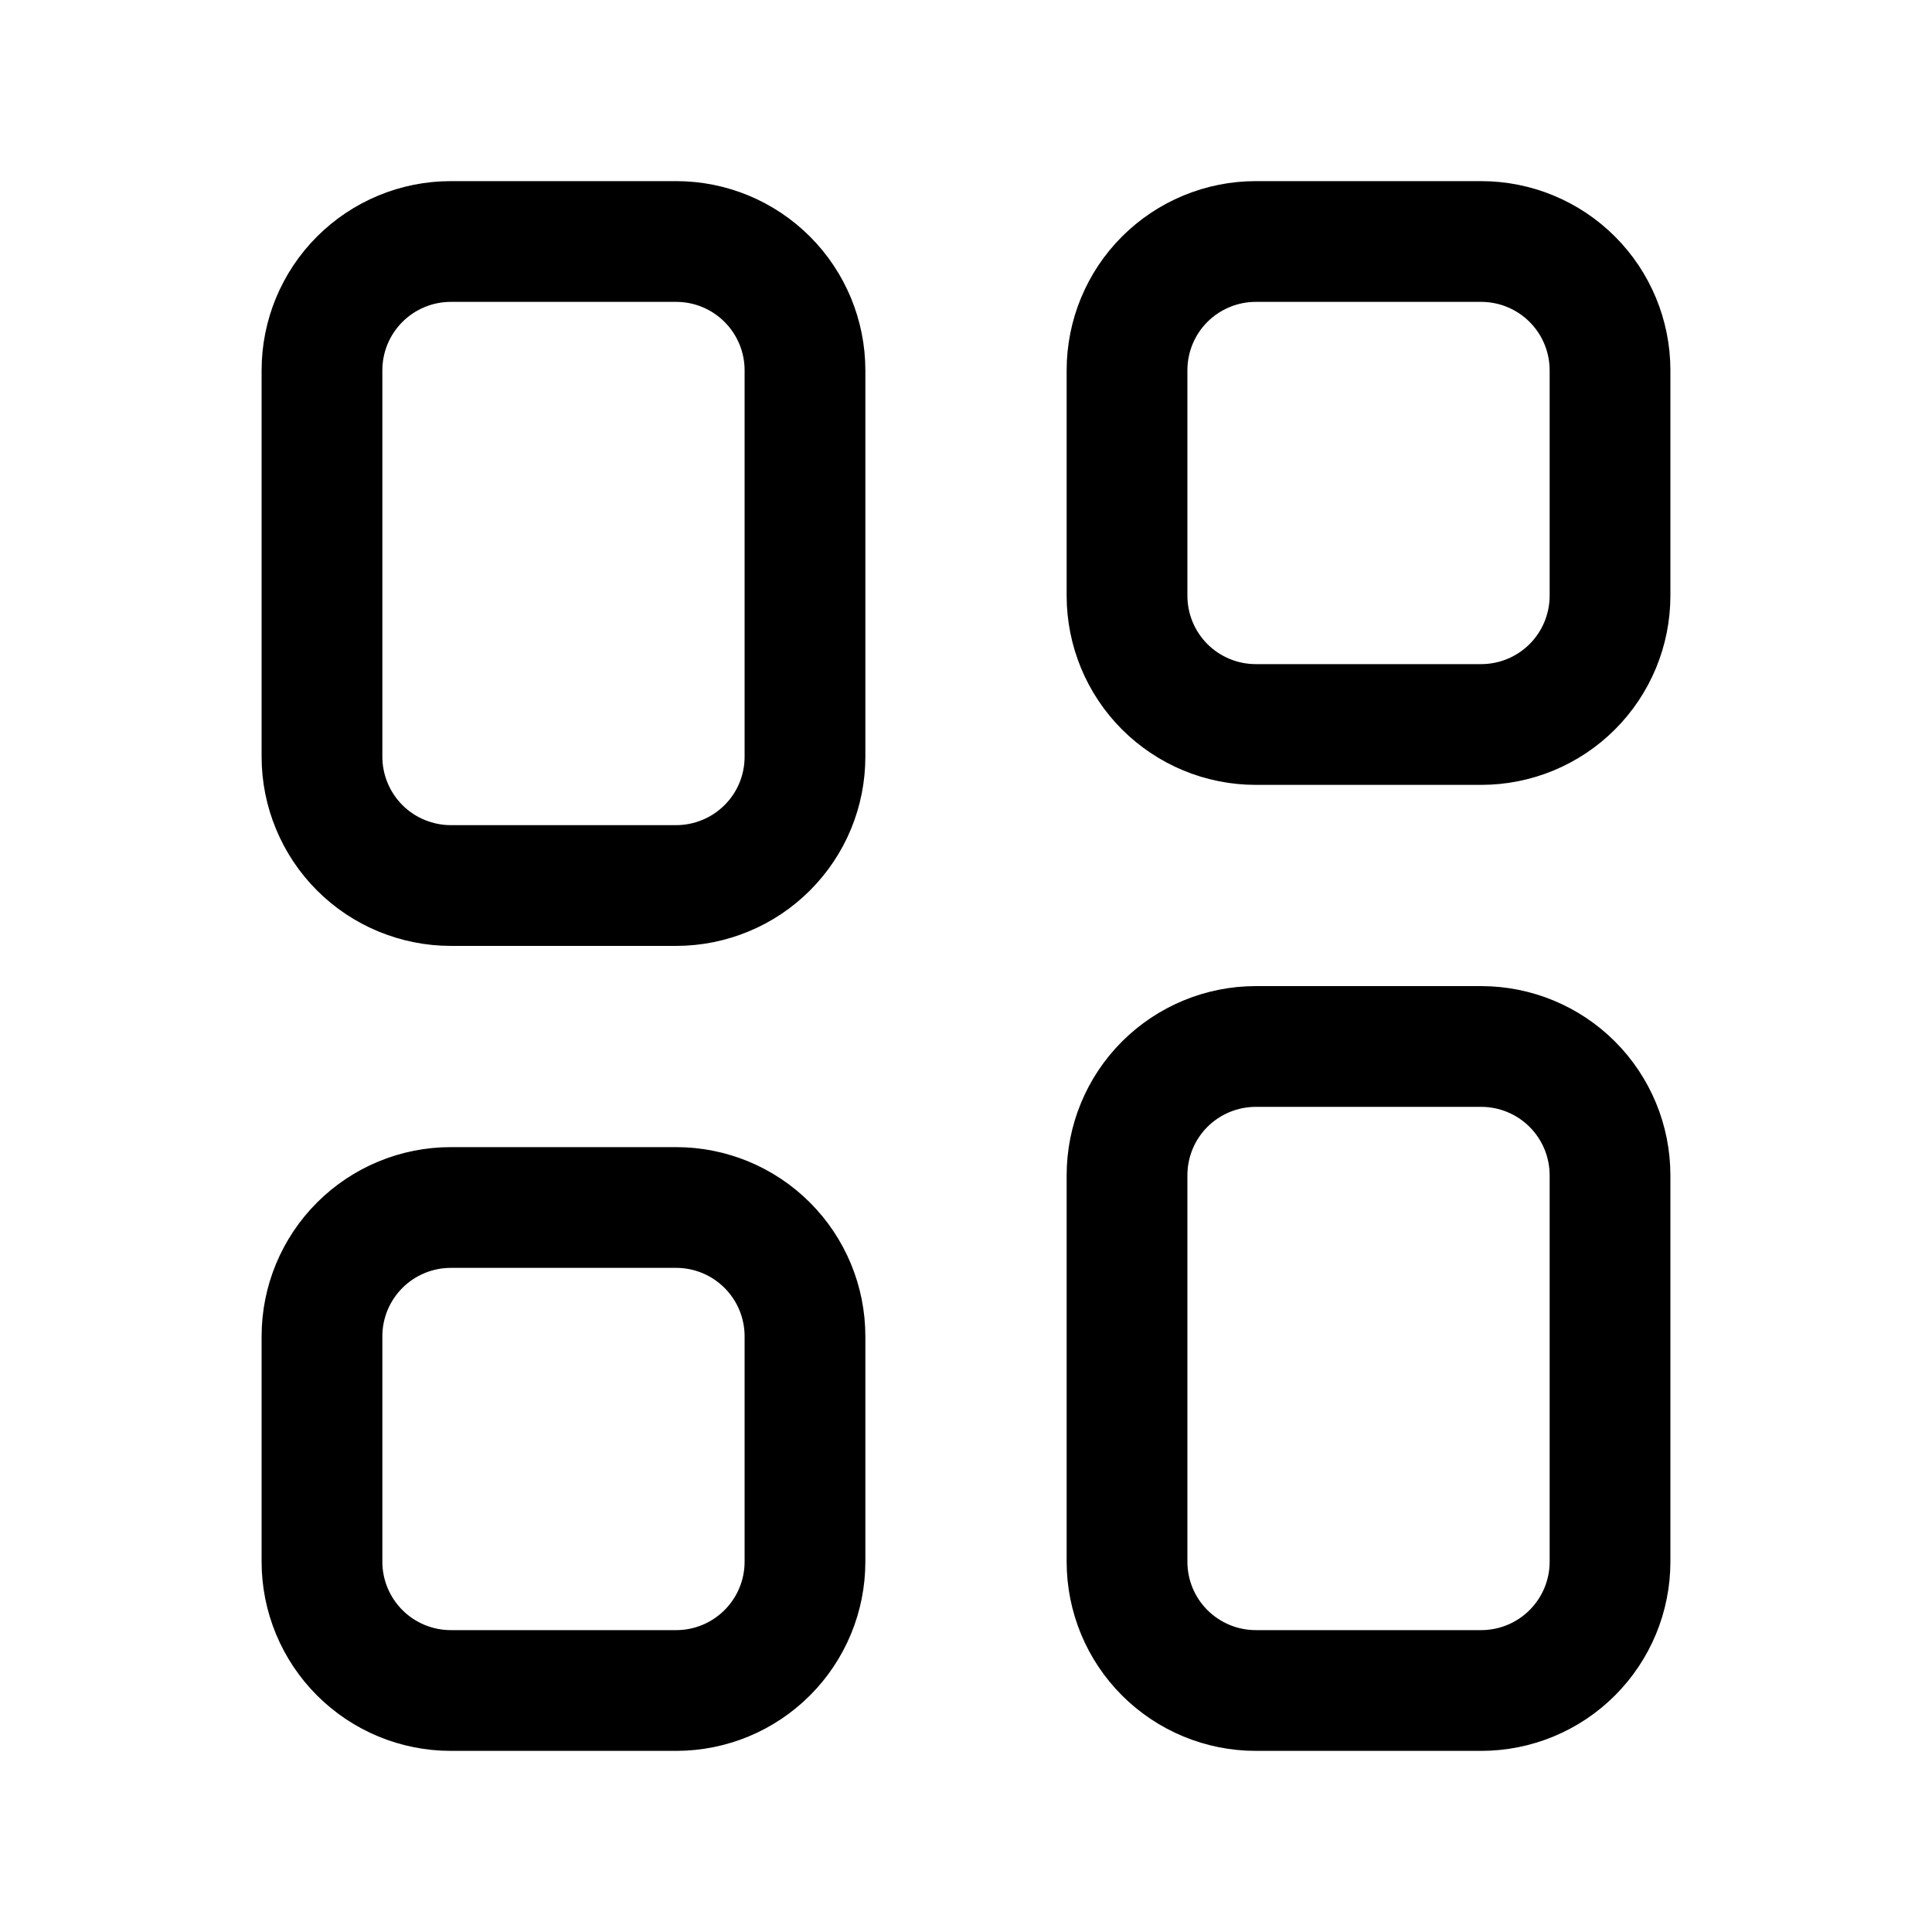 <svg width="32" height="32" viewBox="0 0 32 32" fill="none" xmlns="http://www.w3.org/2000/svg">
<path d="M11.2 4H7.467C6.901 4 6.358 4.225 5.958 4.625C5.558 5.025 5.333 5.568 5.333 6.133V12.533C5.333 12.813 5.388 13.091 5.496 13.35C5.603 13.609 5.76 13.844 5.958 14.042C6.156 14.24 6.391 14.397 6.65 14.504C6.909 14.611 7.186 14.667 7.467 14.667H11.2C11.48 14.667 11.758 14.611 12.016 14.504C12.275 14.397 12.51 14.24 12.708 14.042C12.906 13.844 13.064 13.609 13.171 13.35C13.278 13.091 13.333 12.813 13.333 12.533V6.133C13.333 5.568 13.108 5.025 12.708 4.625C12.308 4.225 11.766 4 11.2 4ZM11.2 20H7.467C6.901 20 6.358 20.225 5.958 20.625C5.558 21.025 5.333 21.567 5.333 22.133V25.867C5.333 26.433 5.558 26.975 5.958 27.375C6.358 27.775 6.901 28 7.467 28H11.2C11.766 28 12.308 27.775 12.708 27.375C13.108 26.975 13.333 26.433 13.333 25.867V22.133C13.333 21.567 13.108 21.025 12.708 20.625C12.308 20.225 11.766 20 11.2 20ZM24.533 4H20.8C20.234 4 19.692 4.225 19.291 4.625C18.891 5.025 18.667 5.568 18.667 6.133V9.867C18.667 10.432 18.891 10.975 19.291 11.375C19.692 11.775 20.234 12 20.8 12H24.533C25.099 12 25.642 11.775 26.042 11.375C26.442 10.975 26.667 10.432 26.667 9.867V6.133C26.667 5.568 26.442 5.025 26.042 4.625C25.642 4.225 25.099 4 24.533 4ZM24.533 17.333H20.8C20.234 17.333 19.692 17.558 19.291 17.958C18.891 18.358 18.667 18.901 18.667 19.467V25.867C18.667 26.433 18.891 26.975 19.291 27.375C19.692 27.775 20.234 28 20.8 28H24.533C25.099 28 25.642 27.775 26.042 27.375C26.442 26.975 26.667 26.433 26.667 25.867V19.467C26.667 18.901 26.442 18.358 26.042 17.958C25.642 17.558 25.099 17.333 24.533 17.333Z" stroke="black" stroke-width="2" stroke-miterlimit="10" stroke-linejoin="round"/>
</svg>

